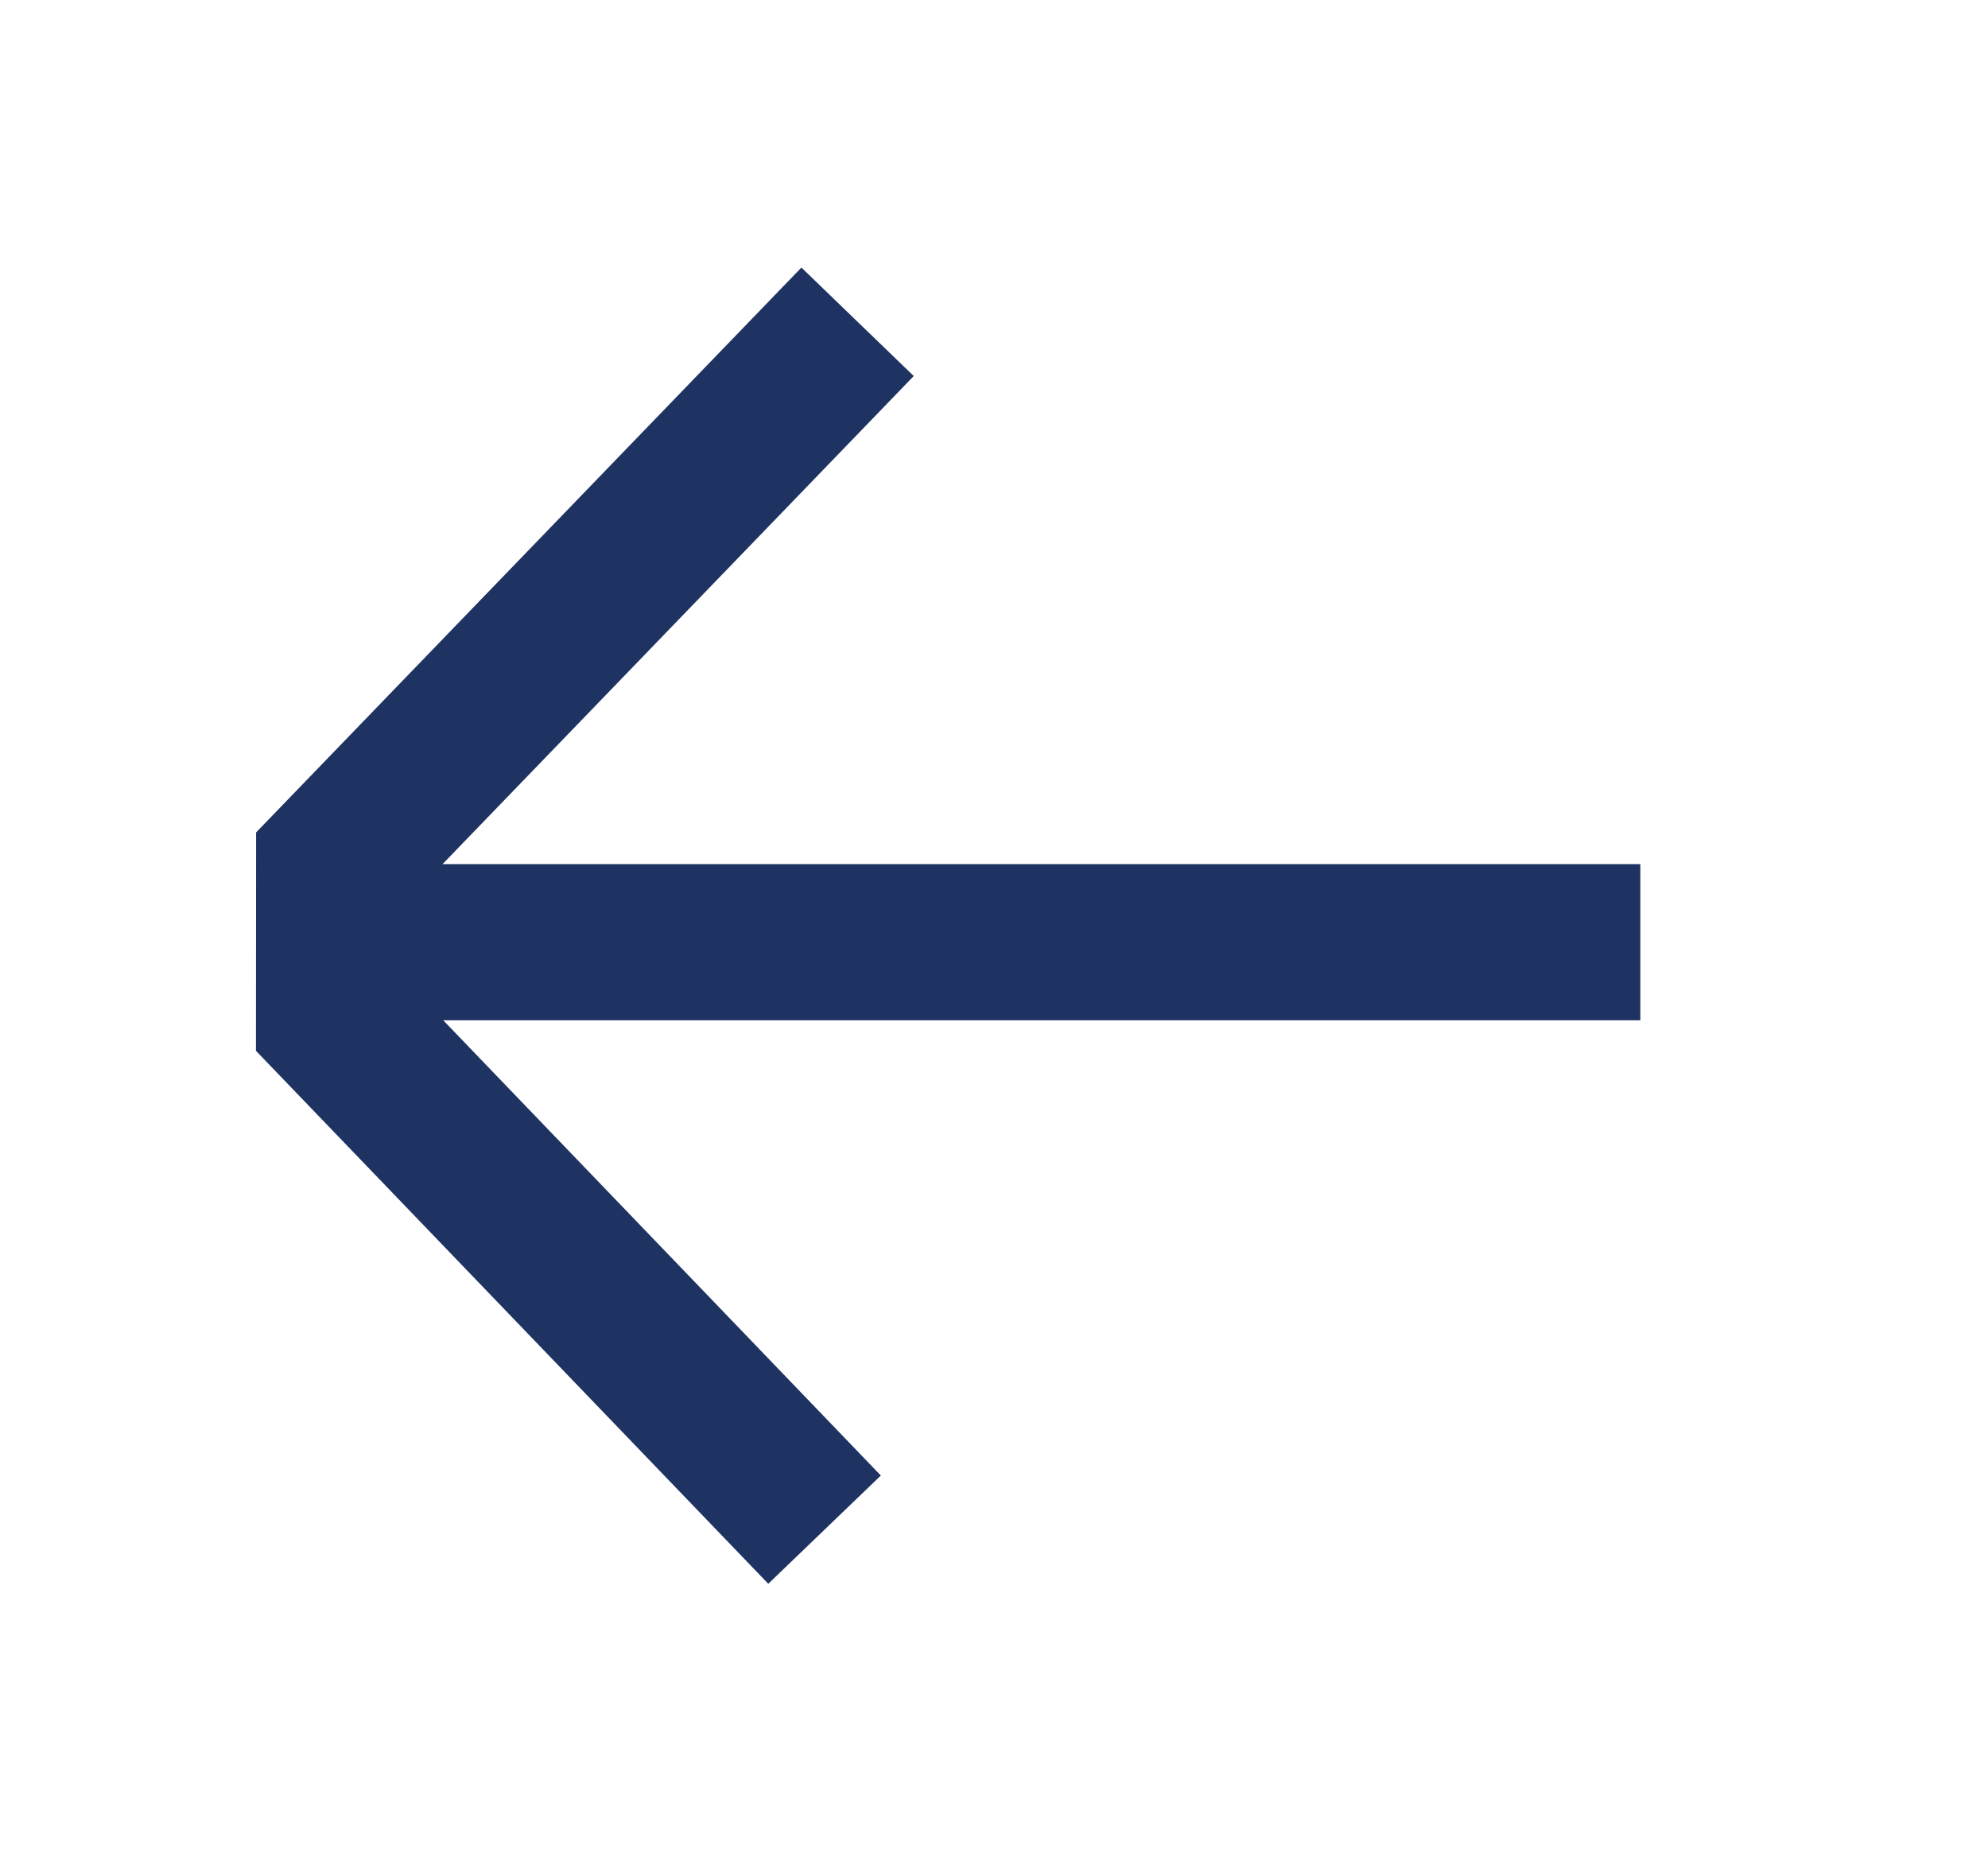 <?xml version="1.0" encoding="UTF-8" standalone="no"?><!DOCTYPE svg PUBLIC "-//W3C//DTD SVG 1.1//EN" "http://www.w3.org/Graphics/SVG/1.1/DTD/svg11.dtd"><svg width="100%" height="100%" viewBox="0 0 69 65" version="1.1" xmlns="http://www.w3.org/2000/svg" xmlns:xlink="http://www.w3.org/1999/xlink" xml:space="preserve" xmlns:serif="http://www.serif.com/" style="fill-rule:evenodd;clip-rule:evenodd;"><path d="M56.933,32.697l-45.766,0" style="fill:none;fill-rule:nonzero;stroke:#1f3363;stroke-width:5.42px;"/><path d="M28.619,53.083l-17.025,-17.708l0.004,-5.392l18.167,-18.816" style="fill:none;fill-rule:nonzero;stroke:#1f3363;stroke-width:5.42px;"/></svg>